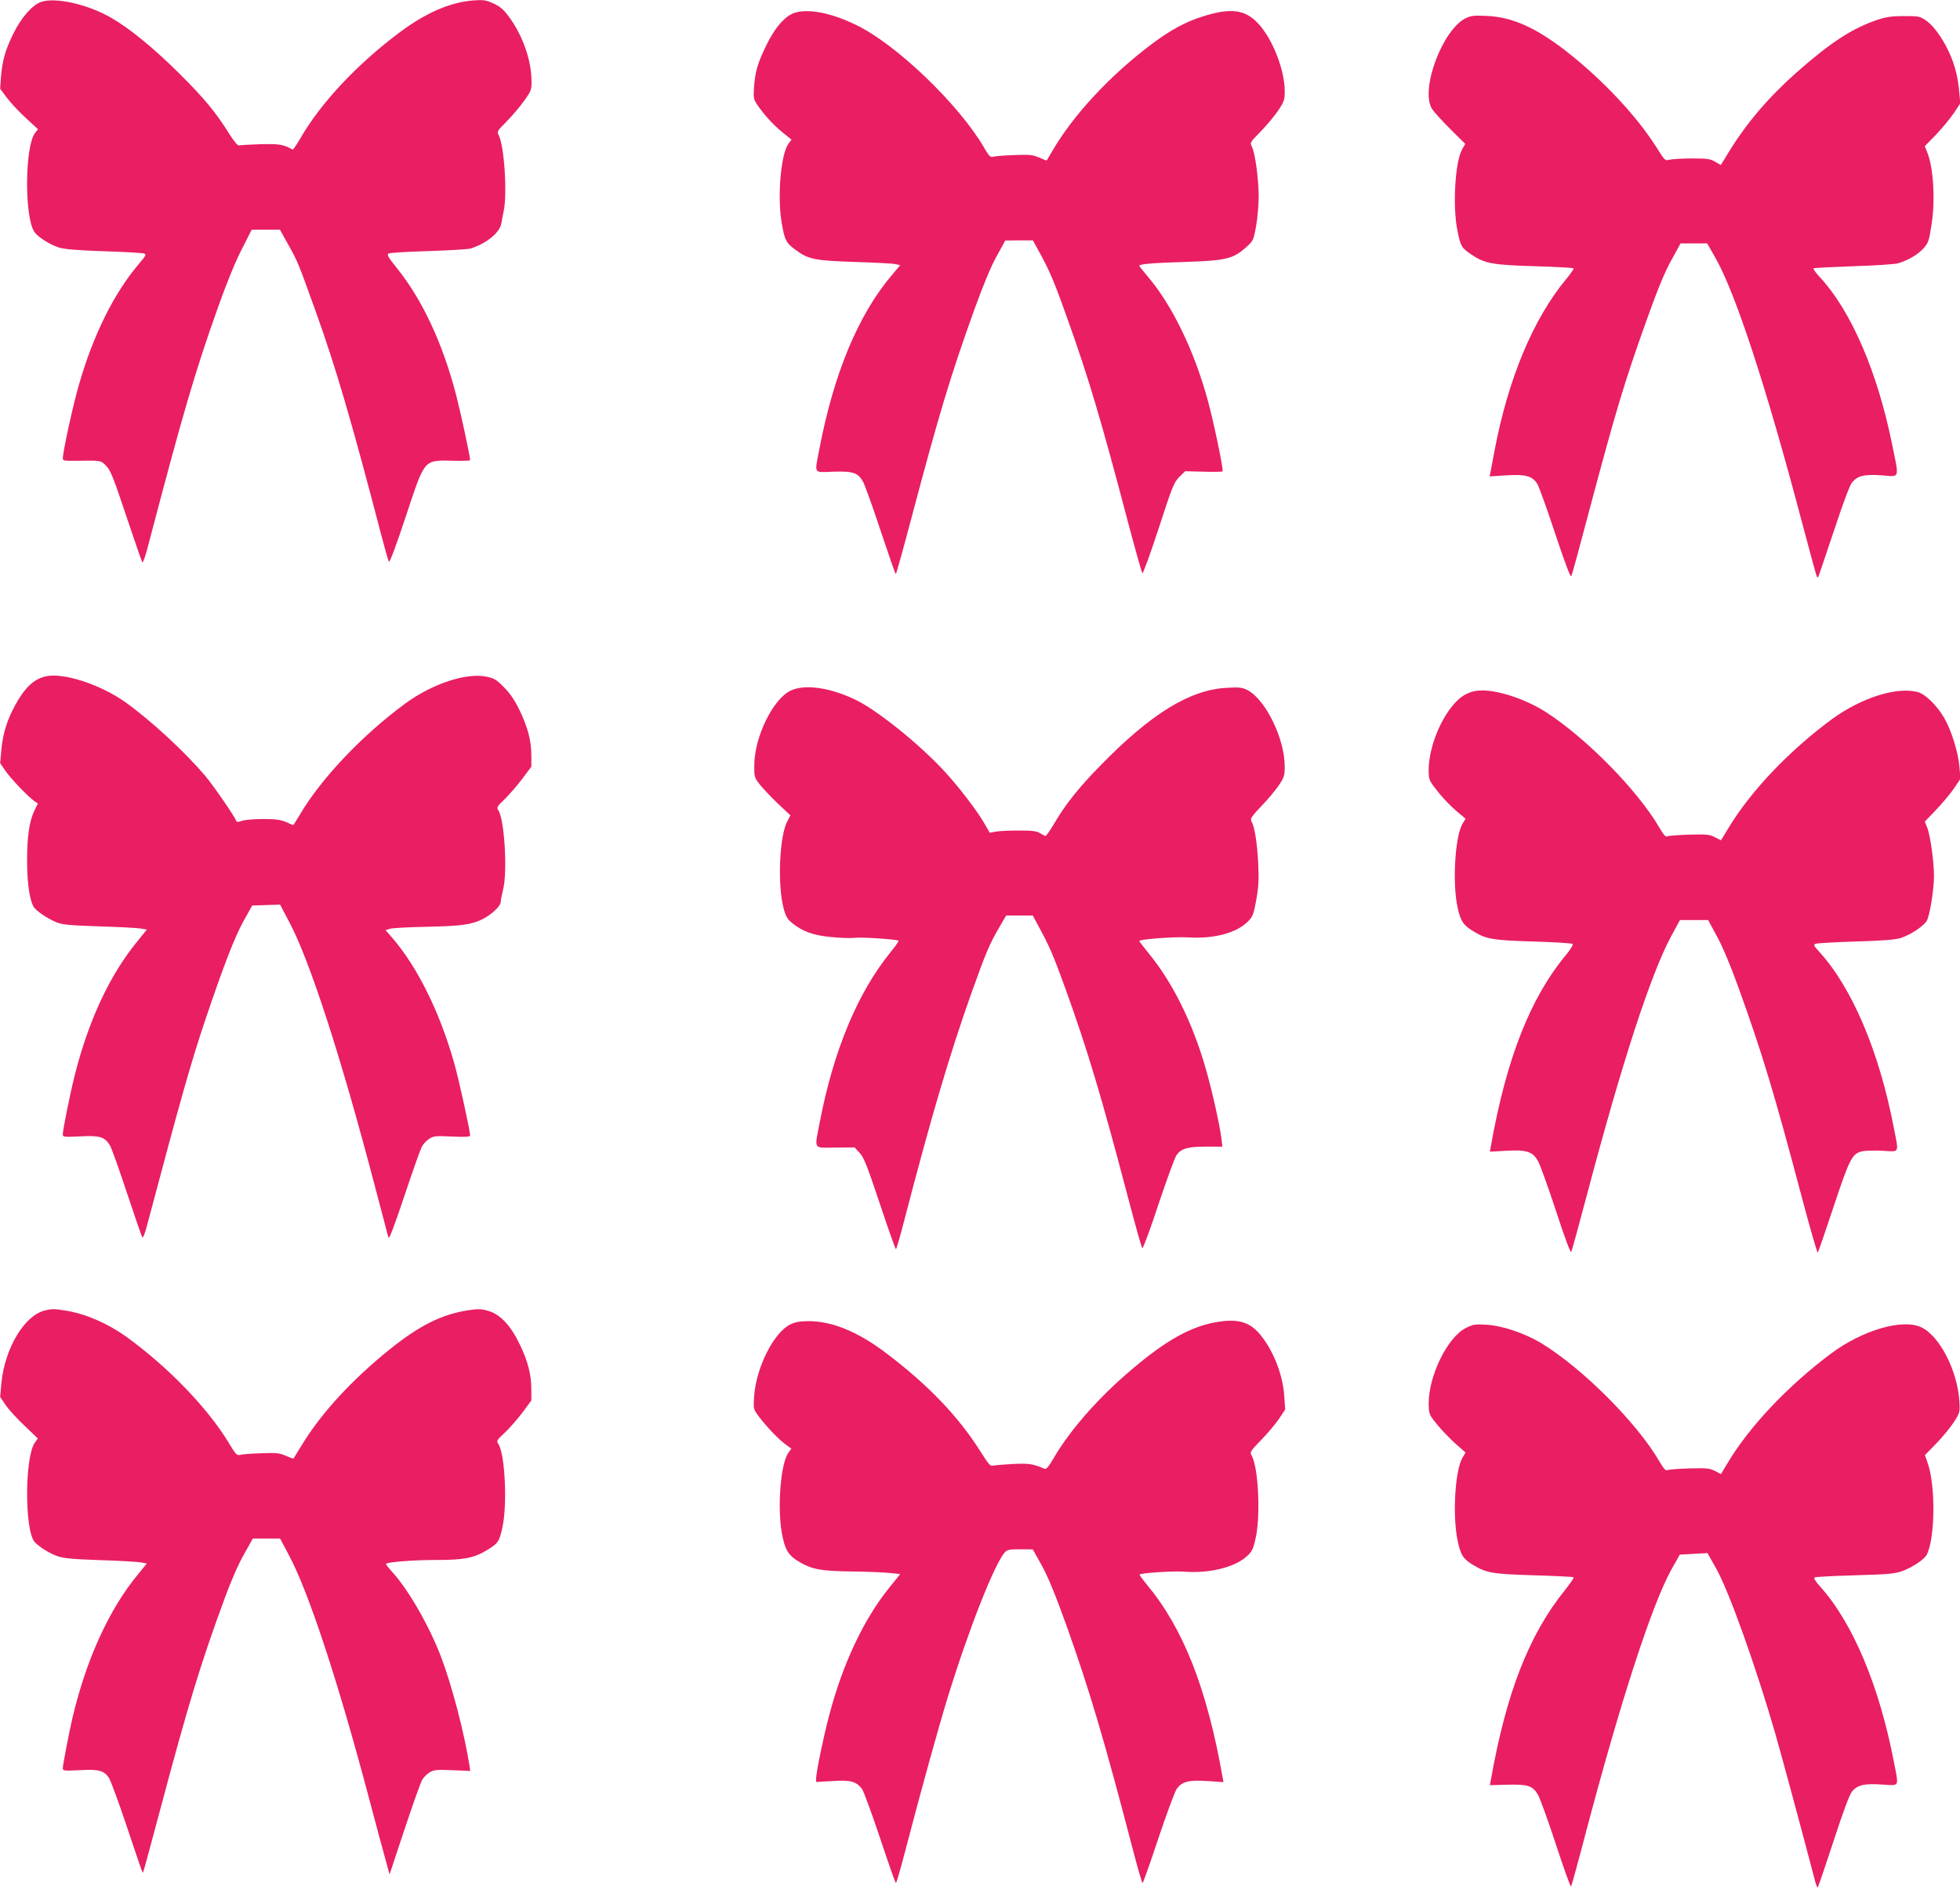 <?xml version="1.0" standalone="no"?>
<!DOCTYPE svg PUBLIC "-//W3C//DTD SVG 20010904//EN"
 "http://www.w3.org/TR/2001/REC-SVG-20010904/DTD/svg10.dtd">
<svg version="1.0" xmlns="http://www.w3.org/2000/svg"
 width="1280pt" height="1234pt" viewBox="0 0 1280 1234"
 preserveAspectRatio="xMidYMid meet">
<g transform="translate(0,1234) scale(0.1,-0.1)"
fill="#e91e63" stroke="none">
<path d="M270 12328 c-59 -20 -132 -103 -183 -208 -52 -105 -73 -179 -81 -287
l-5 -73 45 -60 c25 -33 81 -93 124 -132 l78 -72 -20 -26 c-66 -89 -69 -546 -4
-644 21 -33 101 -84 161 -103 36 -11 116 -18 290 -24 132 -4 250 -11 262 -14
21 -7 19 -10 -30 -69 -163 -191 -299 -466 -392 -791 -39 -134 -105 -438 -105
-481 0 -13 13 -15 93 -14 158 3 157 3 192 -35 28 -29 48 -81 130 -327 54 -161
101 -297 105 -301 4 -5 22 47 39 115 225 856 302 1121 452 1543 56 158 113
299 156 383 l67 132 92 0 92 0 54 -97 c64 -115 63 -113 180 -438 131 -365 232
-709 428 -1460 23 -88 45 -166 50 -174 4 -9 46 101 109 292 131 392 112 371
329 367 50 -1 92 1 92 4 0 26 -59 300 -90 421 -88 341 -221 626 -389 835 -57
70 -66 87 -53 94 8 5 126 12 261 16 135 4 260 12 276 17 104 34 188 103 199
163 3 19 10 55 15 80 25 114 4 427 -32 497 -13 23 -10 28 53 91 36 37 88 98
114 135 47 66 48 70 47 137 -3 133 -59 291 -147 410 -35 48 -57 67 -101 87
-50 23 -64 25 -134 20 -151 -12 -311 -82 -484 -212 -276 -208 -508 -455 -642
-686 -25 -44 -49 -78 -52 -76 -61 34 -88 38 -210 35 -69 -2 -132 -6 -139 -8
-9 -3 -32 24 -63 73 -90 144 -162 231 -323 392 -172 171 -331 301 -452 370
-151 87 -361 134 -454 103z"/>
<path d="M5195 12258 c-65 -18 -135 -97 -193 -219 -56 -116 -70 -166 -78 -272
-4 -67 -2 -77 21 -111 45 -66 108 -135 167 -182 l57 -46 -20 -27 c-49 -66 -73
-340 -45 -511 20 -120 29 -137 94 -184 82 -60 121 -68 382 -77 129 -4 249 -10
267 -14 l32 -7 -53 -63 c-220 -258 -381 -645 -475 -1138 -32 -167 -41 -153 91
-148 130 4 162 -7 195 -67 11 -21 63 -164 114 -319 52 -156 96 -283 99 -283 3
0 50 168 104 373 181 682 253 920 408 1352 59 163 110 286 147 352 l56 102 90
1 90 0 24 -43 c83 -149 109 -209 194 -447 143 -397 226 -676 402 -1345 48
-181 91 -334 95 -339 5 -5 52 126 106 290 90 277 100 302 135 338 l39 38 119
-3 c66 -2 122 -1 125 2 8 8 -58 324 -98 470 -88 318 -229 611 -385 796 -34 40
-61 75 -61 77 0 11 89 19 300 25 269 9 313 20 398 96 46 41 48 45 65 137 9 51
17 139 17 193 0 114 -23 284 -44 326 -14 28 -13 29 58 101 39 40 90 102 114
137 38 57 42 69 42 126 0 136 -78 338 -171 439 -86 94 -180 107 -363 49 -113
-35 -214 -90 -336 -182 -270 -203 -510 -461 -647 -696 -19 -33 -36 -61 -37
-63 -2 -1 -24 7 -50 19 -42 18 -62 20 -164 16 -64 -2 -126 -7 -137 -11 -17 -5
-26 4 -58 59 -163 281 -571 673 -832 800 -161 79 -307 109 -400 83z"/>
<path d="M9574 12222 c-152 -72 -300 -464 -223 -592 12 -19 66 -79 120 -133
l98 -97 -19 -33 c-48 -81 -65 -379 -31 -539 20 -97 26 -107 89 -150 86 -59
141 -69 415 -77 136 -4 250 -10 253 -14 3 -3 -18 -34 -47 -69 -216 -260 -380
-652 -469 -1123 -11 -60 -23 -123 -26 -139 l-6 -28 109 7 c128 8 170 -4 203
-57 11 -18 64 -165 117 -326 67 -201 100 -287 105 -275 5 10 58 205 118 433
174 652 227 829 372 1235 72 201 117 312 161 392 l62 113 87 0 87 0 58 -102
c130 -233 327 -834 558 -1708 53 -200 98 -366 101 -369 2 -2 6 -2 8 0 2 2 47
136 101 297 63 190 105 303 121 322 37 43 80 53 195 45 119 -9 113 -29 64 210
-95 466 -264 859 -466 1080 -29 30 -49 58 -46 62 4 3 120 9 259 14 140 4 271
13 293 19 67 20 130 57 166 97 32 36 37 48 53 156 26 160 12 380 -30 477 l-14
35 73 75 c40 42 92 105 116 140 l43 65 -7 75 c-3 41 -13 102 -22 134 -32 131
-121 281 -196 333 -38 26 -47 28 -141 28 -79 0 -116 -5 -171 -23 -167 -56
-305 -145 -531 -344 -184 -163 -329 -333 -444 -521 l-52 -85 -36 21 c-32 19
-52 22 -152 22 -63 0 -129 -4 -146 -8 -30 -9 -31 -7 -89 85 -131 206 -355 443
-590 626 -198 153 -351 221 -515 228 -79 4 -102 2 -136 -14z"/>
<path d="M294 7921 c-77 -20 -133 -74 -197 -191 -50 -92 -78 -181 -88 -285
l-8 -90 35 -51 c34 -50 148 -169 190 -198 l21 -15 -23 -48 c-33 -67 -48 -175
-47 -333 0 -149 20 -269 49 -302 27 -30 92 -72 144 -93 37 -15 87 -20 275 -26
127 -4 249 -10 272 -14 l42 -7 -58 -72 c-182 -220 -321 -517 -412 -876 -32
-127 -79 -360 -79 -391 0 -16 11 -17 113 -12 129 7 161 -3 195 -59 11 -18 61
-159 112 -313 51 -154 96 -284 100 -288 4 -5 17 27 28 70 224 843 290 1076
385 1358 119 352 189 532 246 636 l58 104 91 3 91 3 57 -108 c135 -250 341
-886 564 -1738 45 -170 84 -319 87 -330 4 -13 39 79 103 270 53 160 105 305
114 323 9 18 31 42 49 53 29 19 43 20 150 15 85 -4 117 -2 117 7 0 32 -75 374
-106 480 -93 327 -237 618 -399 807 l-47 54 28 9 c16 5 124 11 239 13 228 5
295 14 366 50 60 30 119 86 119 112 0 12 7 47 15 79 30 114 10 458 -30 519
-13 20 -10 25 42 75 30 30 82 89 114 132 l59 79 0 71 c0 99 -23 185 -76 296
-32 66 -62 111 -102 151 -50 51 -64 59 -115 70 -132 27 -352 -46 -527 -173
-280 -205 -550 -489 -689 -724 -24 -40 -45 -73 -46 -73 -2 0 -22 9 -46 20 -35
15 -66 20 -150 20 -58 0 -121 -5 -139 -12 -26 -9 -35 -9 -38 1 -9 27 -143 222
-197 287 -132 158 -356 365 -526 487 -166 118 -412 197 -525 168z"/>
<path d="M5162 7828 c-115 -56 -234 -301 -236 -483 -1 -80 0 -83 37 -131 22
-27 75 -83 119 -125 l80 -75 -21 -40 c-51 -98 -64 -412 -24 -566 15 -56 25
-72 58 -99 68 -54 136 -79 254 -90 58 -6 127 -8 152 -5 44 6 278 -10 287 -19
3 -2 -20 -35 -50 -72 -216 -265 -374 -643 -464 -1111 -36 -187 -46 -169 102
-168 l125 1 33 -36 c28 -30 49 -84 132 -332 54 -164 102 -297 105 -297 3 0 27
82 53 183 177 682 300 1097 441 1493 96 268 116 316 187 437 l39 67 87 0 87 0
28 -53 c82 -150 104 -202 186 -428 142 -394 233 -696 411 -1374 45 -170 85
-314 90 -318 4 -5 52 123 105 285 54 161 107 306 118 322 31 44 73 56 193 56
l107 0 -7 57 c-10 84 -63 320 -103 457 -85 295 -215 558 -370 747 -35 43 -63
80 -63 82 0 12 232 29 313 24 174 -11 321 27 398 105 30 30 36 45 53 138 15
84 18 129 13 239 -7 134 -23 238 -44 276 -10 17 -1 30 65 100 43 44 94 106
115 137 33 50 37 63 37 121 0 182 -125 438 -243 499 -36 18 -53 20 -137 15
-241 -13 -495 -170 -825 -509 -140 -142 -230 -256 -302 -380 -25 -43 -50 -78
-55 -78 -5 0 -21 8 -35 17 -21 14 -49 18 -137 18 -61 0 -129 -3 -152 -7 l-40
-8 -38 66 c-49 83 -159 227 -252 329 -161 177 -443 405 -587 474 -167 81 -335
104 -425 59z"/>
<path d="M9573 7805 c-120 -60 -242 -309 -243 -494 0 -59 3 -68 39 -115 47
-63 102 -120 159 -168 l43 -36 -20 -33 c-49 -82 -67 -390 -32 -547 20 -91 38
-117 109 -159 81 -48 122 -55 385 -63 137 -4 252 -11 257 -16 5 -5 -13 -35
-41 -69 -235 -282 -392 -681 -493 -1254 l-6 -34 106 6 c133 8 173 -5 208 -67
13 -22 66 -169 117 -324 55 -169 95 -278 100 -270 4 7 51 177 104 378 228 861
415 1435 548 1683 l58 107 92 0 92 0 56 -103 c36 -65 88 -187 142 -337 155
-430 229 -673 413 -1367 54 -205 102 -369 105 -365 4 4 50 139 104 301 106
318 120 345 188 361 21 4 81 6 133 3 111 -7 105 -19 73 144 -96 504 -274 923
-491 1159 -34 37 -36 43 -21 49 10 4 128 11 263 15 176 5 259 12 294 23 64 21
152 80 170 114 20 40 46 204 46 292 0 97 -25 269 -45 317 l-15 37 73 76 c40
42 93 105 117 140 l43 64 -7 81 c-8 93 -52 234 -99 316 -45 79 -123 156 -172
169 -136 37 -366 -35 -559 -175 -278 -204 -530 -468 -677 -711 l-50 -82 -39
20 c-34 18 -54 20 -167 17 -70 -2 -135 -7 -143 -11 -12 -6 -25 8 -54 58 -141
242 -475 582 -738 752 -126 82 -305 143 -418 143 -40 0 -71 -7 -107 -25z"/>
<path d="M294 3780 c-134 -31 -263 -247 -285 -475 l-8 -90 36 -53 c19 -28 75
-90 123 -135 l87 -83 -19 -27 c-67 -92 -68 -574 -2 -649 31 -34 96 -74 149
-93 39 -14 100 -20 280 -26 127 -4 247 -11 267 -15 l37 -7 -58 -71 c-189 -229
-336 -552 -427 -934 -22 -93 -64 -312 -64 -333 0 -16 10 -17 109 -12 124 7
159 -2 191 -48 11 -15 63 -155 115 -311 112 -332 104 -312 110 -307 2 2 51
182 109 400 184 691 267 966 424 1390 40 111 91 227 126 287 l57 102 89 0 89
0 57 -107 c128 -238 321 -823 524 -1590 39 -147 85 -320 103 -383 l31 -114 96
289 c53 160 105 305 114 323 9 18 31 42 49 53 29 18 44 20 150 16 l118 -5 -6
41 c-33 206 -111 508 -182 697 -75 200 -211 439 -319 559 -26 28 -45 53 -43
56 12 12 183 25 323 25 184 0 250 12 334 63 75 45 83 57 103 150 33 148 17
478 -26 544 -14 21 -12 25 42 75 31 29 82 88 115 131 l58 79 0 71 c0 97 -22
183 -74 292 -59 124 -128 199 -204 221 -49 15 -67 15 -136 5 -171 -27 -315
-98 -508 -253 -249 -200 -451 -419 -578 -629 -28 -45 -52 -84 -53 -86 -2 -2
-25 6 -51 18 -42 18 -62 20 -164 16 -64 -2 -126 -7 -137 -11 -17 -5 -28 7 -68
74 -137 229 -398 500 -672 698 -124 89 -266 150 -396 171 -72 12 -90 12 -135
1z"/>
<path d="M7980 3709 c-169 -20 -329 -101 -538 -272 -240 -195 -443 -420 -560
-620 -34 -59 -49 -76 -61 -71 -76 32 -100 36 -206 31 -60 -3 -119 -8 -130 -11
-17 -5 -30 10 -82 93 -147 232 -343 436 -618 644 -183 138 -350 207 -504 207
-56 0 -86 -5 -119 -21 -109 -53 -224 -281 -237 -470 -5 -71 -4 -83 16 -112 44
-63 134 -160 180 -195 l47 -35 -19 -26 c-50 -68 -73 -350 -44 -520 21 -116 42
-151 119 -196 82 -47 138 -57 336 -60 102 -1 215 -6 252 -10 l67 -7 -70 -87
c-168 -207 -306 -500 -394 -836 -38 -143 -85 -373 -85 -411 l0 -24 108 6 c119
7 151 -1 191 -51 11 -15 64 -159 118 -321 54 -162 100 -294 104 -294 3 0 30
91 59 203 102 392 219 814 280 1012 137 445 306 873 373 946 15 16 31 19 100
19 l82 -1 59 -106 c41 -75 88 -189 161 -392 149 -418 246 -743 436 -1473 30
-115 57 -208 61 -208 3 0 50 132 103 292 55 164 108 307 121 325 35 46 78 57
200 49 l104 -7 -6 33 c-102 579 -256 971 -495 1258 -28 34 -49 63 -47 65 10
10 222 24 287 19 172 -14 345 30 422 108 29 29 36 47 52 124 29 153 14 442
-27 522 -15 28 -14 29 62 108 42 43 95 106 116 138 l39 59 -6 87 c-9 142 -74
305 -162 408 -62 72 -132 95 -245 81z"/>
<path d="M9572 3665 c-120 -62 -242 -311 -242 -494 1 -57 4 -71 30 -104 40
-54 107 -125 163 -173 l48 -42 -20 -34 c-49 -82 -66 -379 -32 -541 20 -97 37
-122 109 -164 82 -48 122 -55 390 -63 139 -4 255 -10 259 -13 3 -3 -23 -41
-57 -84 -235 -291 -384 -673 -484 -1241 l-6 -33 113 3 c135 4 167 -7 201 -66
13 -22 66 -168 117 -324 51 -155 95 -279 99 -275 3 4 46 159 94 343 228 865
436 1504 562 1729 l54 96 91 5 90 5 59 -105 c84 -152 257 -636 384 -1075 44
-155 160 -583 253 -937 9 -38 20 -68 23 -68 3 0 49 135 103 300 66 203 106
309 123 329 35 42 81 52 197 44 114 -7 108 -20 76 144 -95 498 -269 913 -483
1150 -30 34 -43 54 -35 59 6 4 125 10 263 14 216 6 259 10 308 27 67 25 143
75 160 106 55 103 60 444 8 597 l-19 55 73 75 c40 41 92 104 115 139 40 62 41
66 37 136 -12 202 -130 431 -251 486 -122 56 -382 -20 -585 -171 -281 -209
-537 -480 -678 -717 l-43 -72 -38 20 c-35 18 -54 20 -168 17 -70 -2 -135 -7
-143 -11 -12 -6 -25 9 -55 60 -147 252 -502 606 -769 769 -108 65 -255 115
-361 121 -72 4 -85 2 -133 -22z"/>
</g>
</svg>

